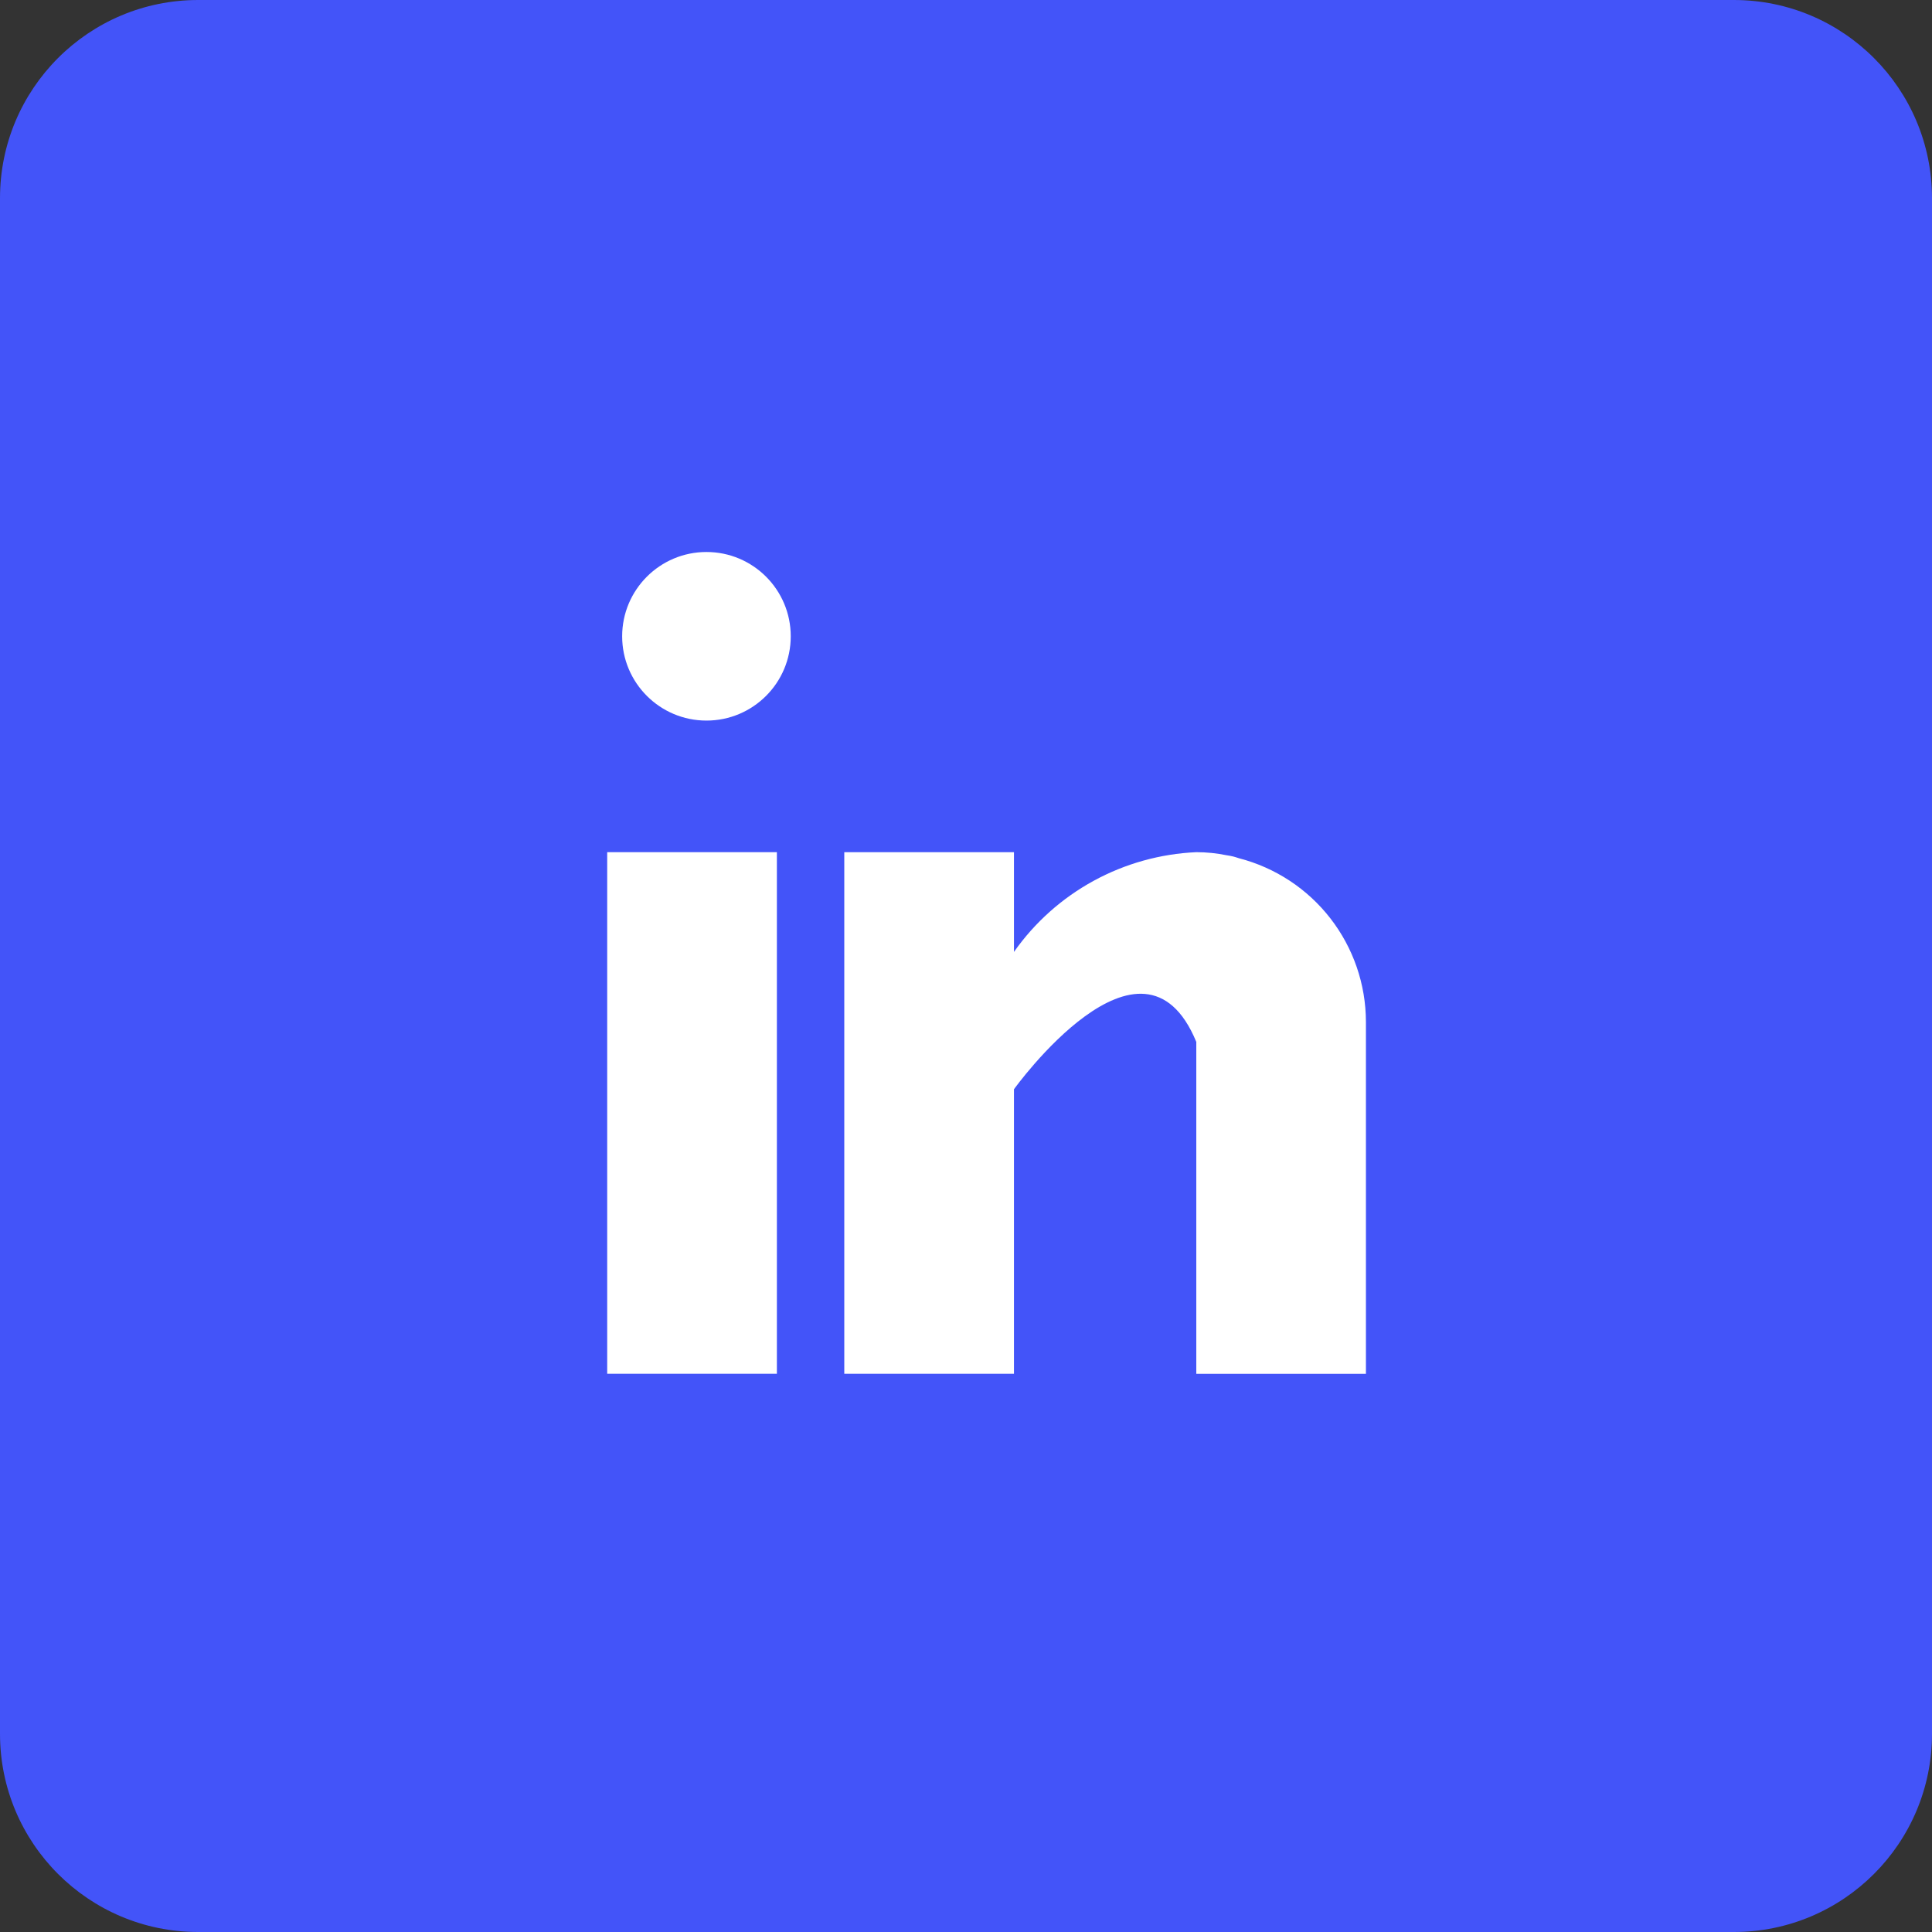 <svg width="35" height="35" viewBox="0 0 35 35" fill="none" xmlns="http://www.w3.org/2000/svg">
<rect x="0" y="0" width="35" height="35" fill="#333333" stroke="none"/>
<path d="M31.41 0H3.59C1.607 0 0 1.607 0 3.59V31.41C0 33.393 1.607 35 3.59 35H31.41C33.393 35 35 33.393 35 31.41V3.59C35 1.607 33.393 0 31.41 0Z" fill="#4354F9"/>
<path d="M14.074 15.438H11V24.887H14.074V15.438Z" fill="white"/>
<path d="M22.445 15.548C22.413 15.538 22.382 15.527 22.348 15.518C22.313 15.509 22.265 15.5 22.223 15.494C22.042 15.457 21.857 15.438 21.672 15.438C21.02 15.467 20.383 15.645 19.81 15.958C19.238 16.271 18.744 16.711 18.369 17.245V15.438H15.295V24.887H18.369V19.733C18.369 19.733 20.692 16.498 21.672 18.875V24.888H24.745V18.511C24.744 17.832 24.517 17.173 24.101 16.637C23.685 16.101 23.103 15.718 22.445 15.548Z" fill="white"/>
<path d="M12.798 13.054C13.642 13.054 14.325 12.37 14.325 11.527C14.325 10.684 13.642 10 12.798 10C11.955 10 11.271 10.684 11.271 11.527C11.271 12.37 11.955 13.054 12.798 13.054Z" fill="white"/>
</svg>
